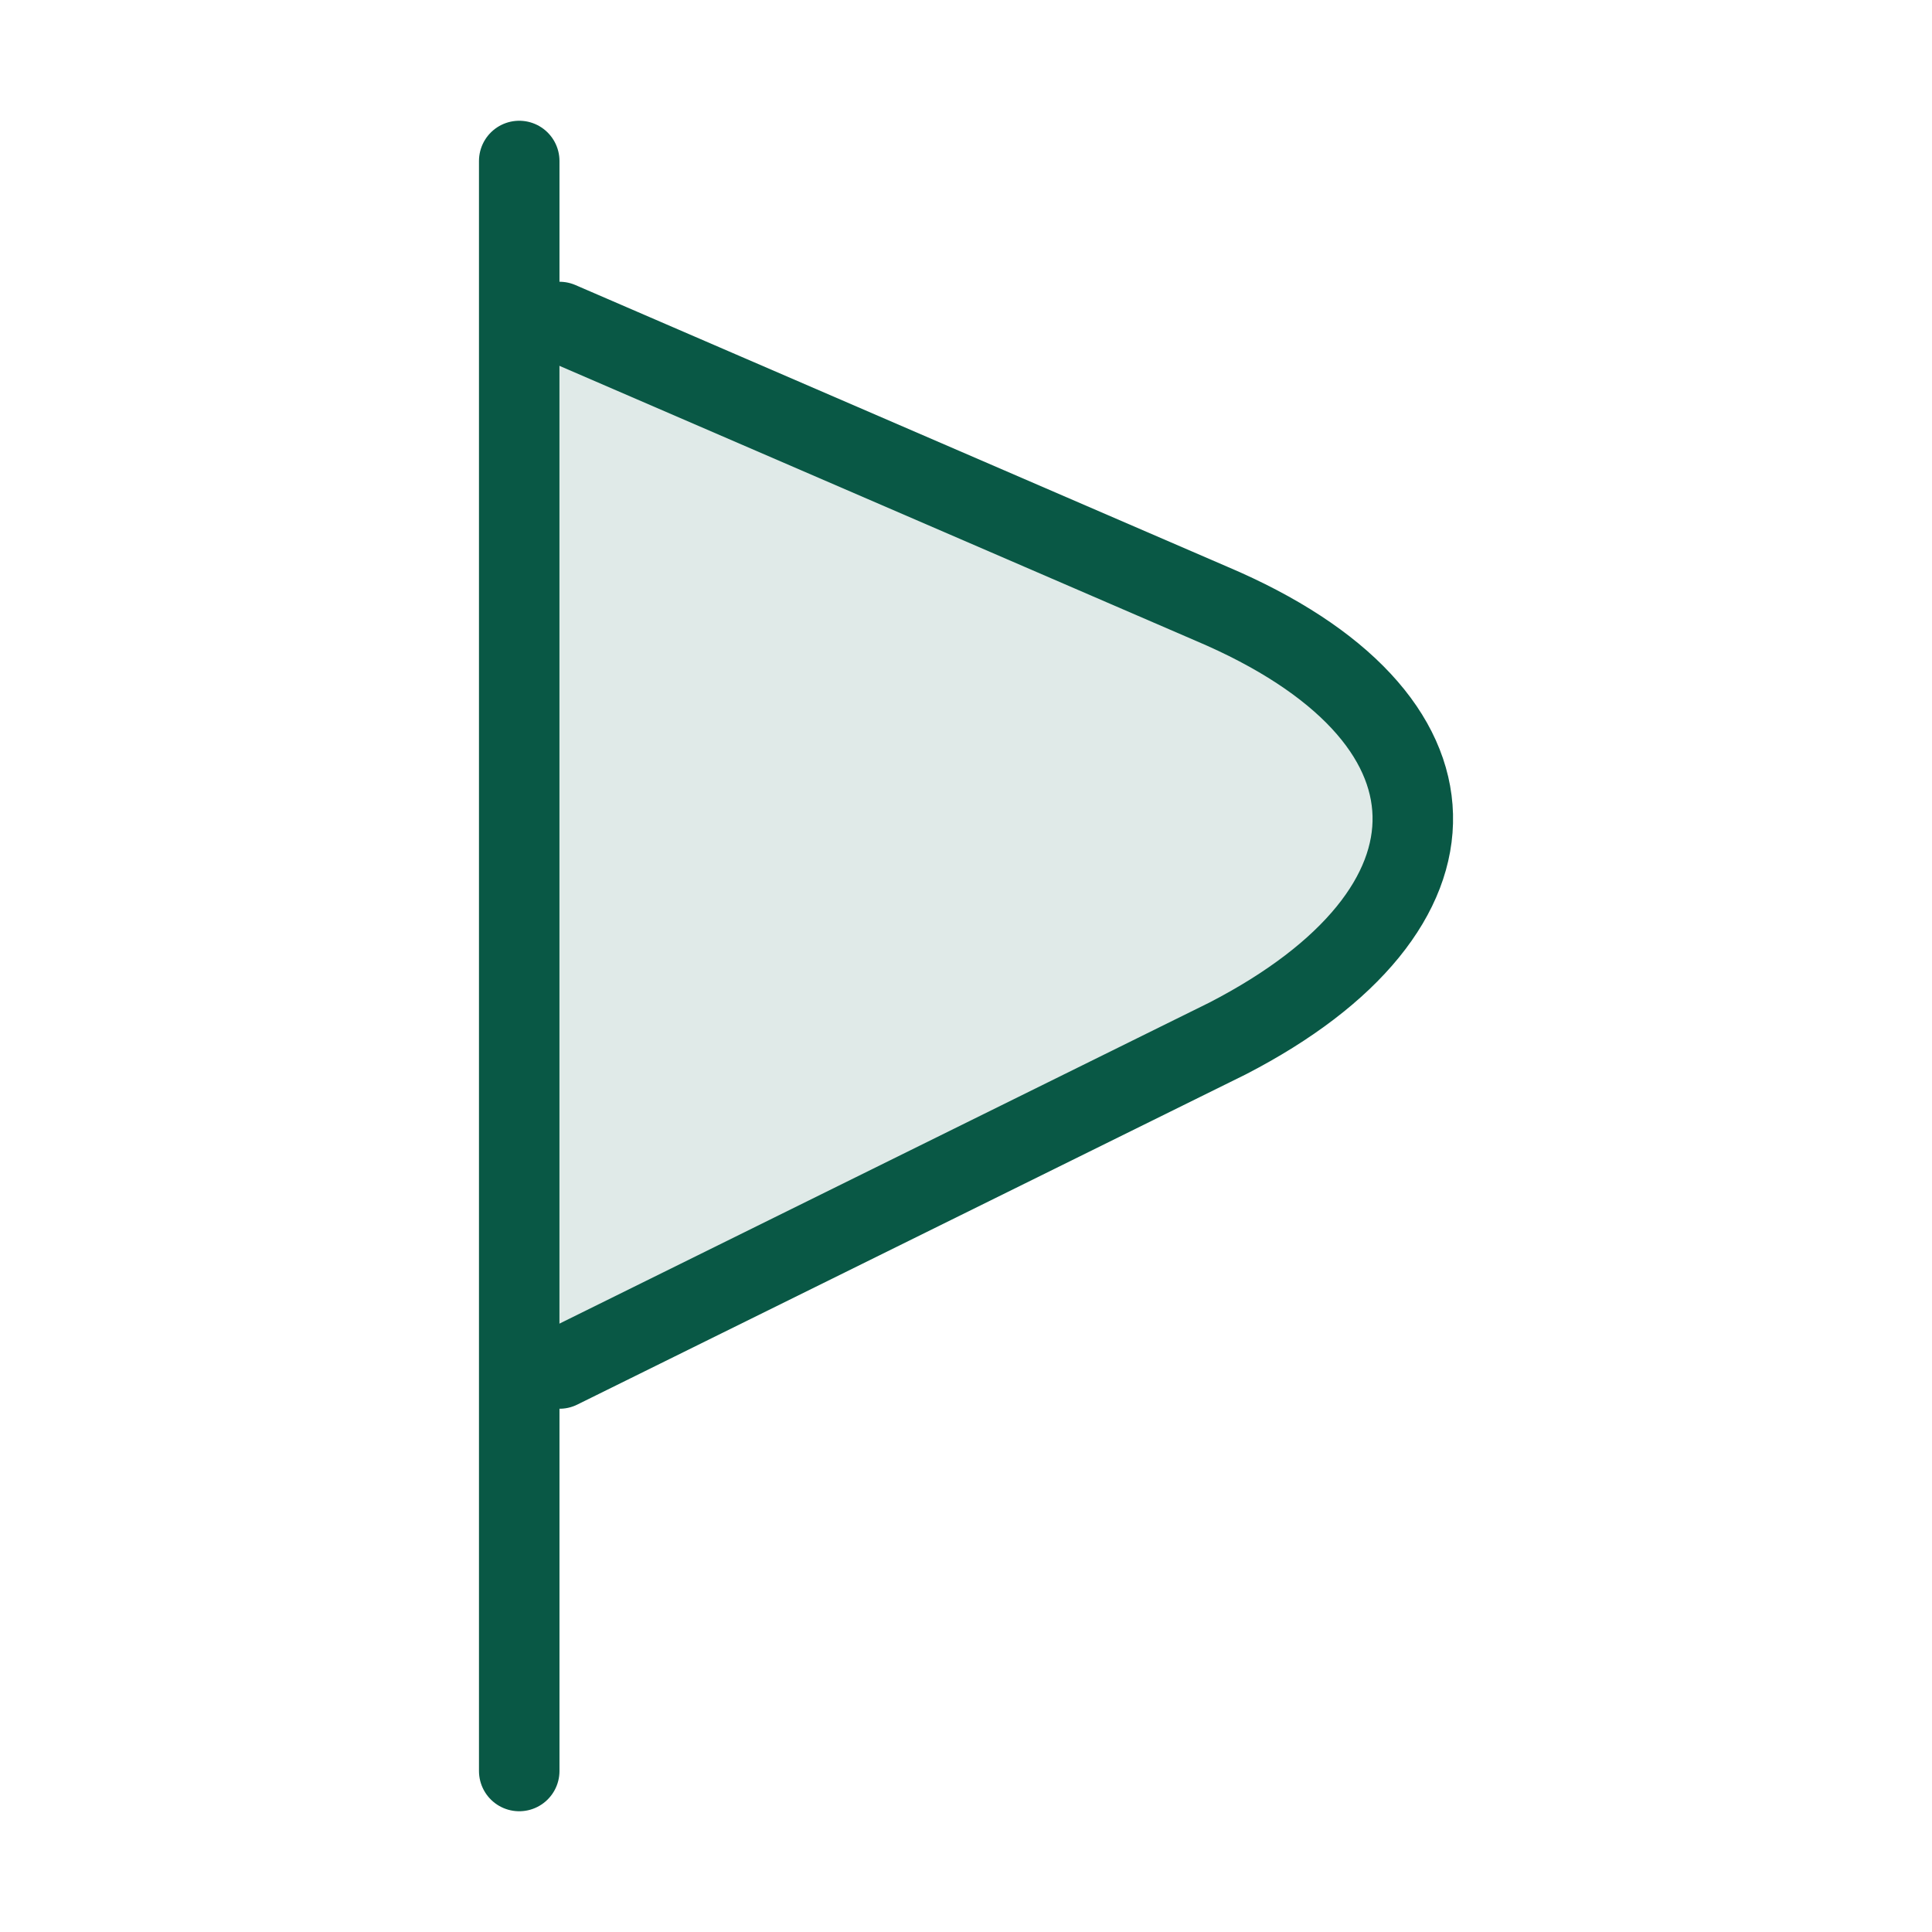 <?xml version="1.0" encoding="utf-8"?>
<svg xmlns="http://www.w3.org/2000/svg" fill="none" height="100%" overflow="visible" preserveAspectRatio="none" style="display: block;" viewBox="0 0 48 48" width="100%">
<g id="Step icon">
<g id="vuesax/linear/flag-2">
<g id="flag-2">
<g id="Vector">
<path d="M12.9 4V44Z" fill="#E0EAE8"/>
<path d="M12.9 4V44" stroke="#095845" stroke-linecap="round" stroke-width="2"/>
</g>
<g id="Vector_2">
<path d="M13.9 8L30.1 15C36.7 17.8 36.7 22.6 30.5 25.8L13.9 34" fill="#E0EAE8"/>
<path d="M13.9 8L30.1 15C36.7 17.8 36.7 22.6 30.5 25.8L13.9 34" stroke="#095845" stroke-linecap="round" stroke-width="2"/>
</g>
<g id="Vector_3" opacity="0">
</g>
</g>
</g>
</g>
</svg>